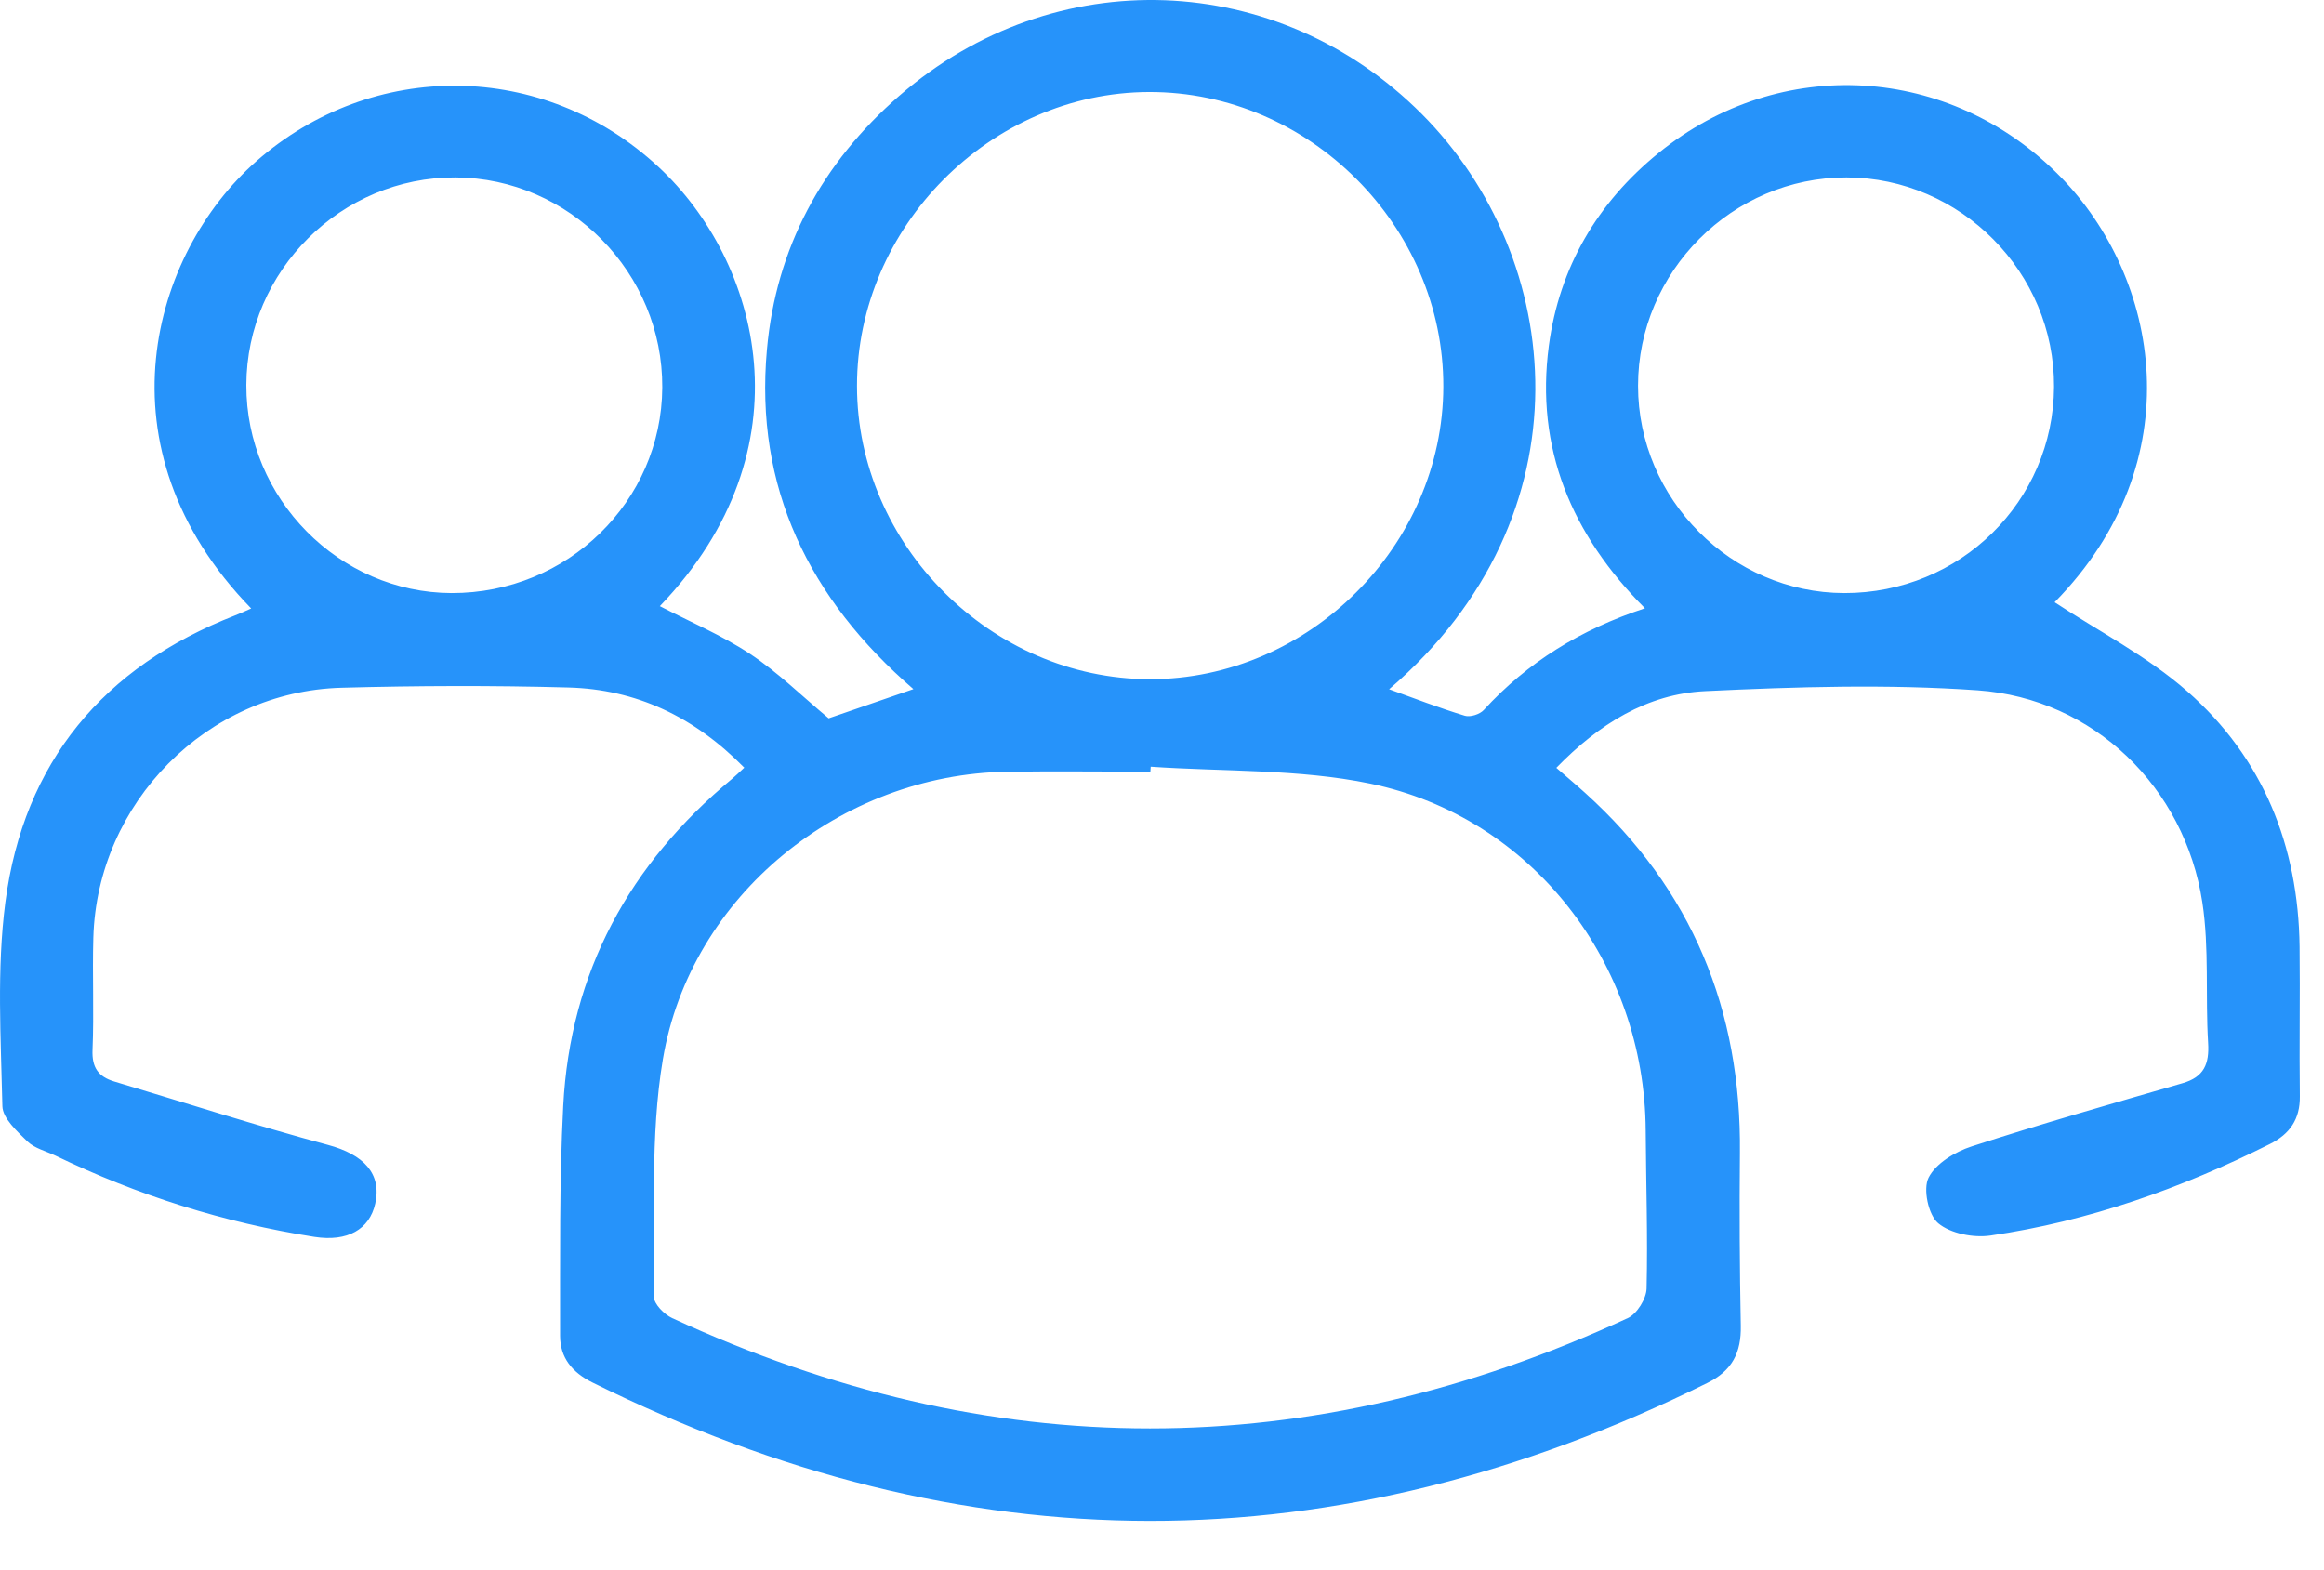 <?xml version="1.0" encoding="UTF-8"?>
<svg xmlns="http://www.w3.org/2000/svg" width="37" height="25" viewBox="0 0 37 25" fill="none">
  <path d="M11.848 12.221C11.05 11.409 10.127 10.975 9.048 10.946C7.845 10.913 6.64 10.917 5.437 10.95C3.296 11.008 1.546 12.782 1.486 14.93C1.469 15.525 1.498 16.122 1.473 16.716C1.461 16.997 1.566 17.143 1.817 17.219C2.951 17.558 4.079 17.922 5.221 18.229C5.786 18.381 6.081 18.683 5.974 19.164C5.882 19.574 5.534 19.775 5.006 19.693C3.568 19.467 2.194 19.033 0.881 18.399C0.731 18.327 0.55 18.284 0.437 18.174C0.272 18.013 0.043 17.805 0.038 17.614C0.014 16.532 -0.054 15.434 0.085 14.367C0.377 12.136 1.646 10.614 3.745 9.798C3.83 9.765 3.913 9.726 3.999 9.688C1.507 7.125 2.421 4.029 4.079 2.569C5.931 0.939 8.654 0.959 10.482 2.656C12.102 4.159 12.911 7.15 10.505 9.651C10.98 9.898 11.489 10.112 11.941 10.411C12.382 10.702 12.765 11.081 13.193 11.437C13.605 11.295 14.048 11.142 14.542 10.972C12.88 9.535 12.012 7.76 12.21 5.567C12.355 3.947 13.089 2.593 14.315 1.527C16.788 -0.624 20.346 -0.479 22.635 1.814C24.92 4.104 25.346 8.203 22.116 10.974C22.521 11.12 22.917 11.273 23.322 11.396C23.407 11.422 23.56 11.373 23.622 11.305C24.32 10.544 25.165 10.022 26.189 9.685C25.02 8.514 24.441 7.138 24.659 5.503C24.826 4.256 25.43 3.229 26.405 2.436C28.345 0.859 31.046 1.029 32.794 2.804C34.388 4.423 34.916 7.345 32.711 9.589C33.41 10.05 34.187 10.448 34.823 11.007C36.028 12.066 36.591 13.464 36.611 15.071C36.62 15.865 36.605 16.66 36.615 17.453C36.62 17.821 36.454 18.056 36.14 18.214C34.729 18.92 33.254 19.445 31.689 19.672C31.419 19.711 31.056 19.641 30.858 19.476C30.701 19.345 30.613 18.931 30.705 18.75C30.819 18.524 31.127 18.338 31.39 18.253C32.501 17.893 33.625 17.571 34.747 17.247C35.09 17.148 35.176 16.941 35.155 16.603C35.11 15.858 35.175 15.099 35.063 14.367C34.783 12.534 33.331 11.122 31.486 10.991C30.049 10.89 28.593 10.935 27.151 11.004C26.224 11.047 25.452 11.531 24.778 12.225C24.944 12.37 25.093 12.494 25.236 12.624C26.936 14.158 27.725 16.081 27.701 18.358C27.692 19.274 27.697 20.191 27.715 21.106C27.724 21.535 27.578 21.824 27.182 22.019C21.262 24.953 15.348 24.944 9.431 22.011C9.109 21.851 8.917 21.616 8.917 21.268C8.919 20.047 8.904 18.826 8.967 17.608C9.078 15.478 10.021 13.756 11.654 12.401C11.711 12.354 11.765 12.3 11.852 12.22L11.848 12.221ZM18.32 12.208C18.318 12.234 18.316 12.261 18.315 12.286C17.554 12.286 16.791 12.276 16.03 12.287C13.387 12.329 10.993 14.256 10.554 16.863C10.346 18.098 10.432 19.383 10.411 20.646C10.409 20.76 10.575 20.928 10.701 20.986C15.771 23.329 20.847 23.329 25.916 20.986C26.062 20.919 26.211 20.678 26.215 20.515C26.235 19.677 26.206 18.838 26.201 17.999C26.185 15.344 24.4 13.011 21.814 12.476C20.679 12.241 19.486 12.287 18.321 12.207L18.32 12.208ZM13.644 6.144C13.645 8.674 15.78 10.811 18.305 10.814C20.835 10.816 22.972 8.688 22.979 6.158C22.987 3.604 20.845 1.459 18.295 1.465C15.771 1.471 13.643 3.613 13.644 6.144ZM7.189 9.443C9.034 9.447 10.533 7.985 10.544 6.171C10.555 4.346 9.067 2.835 7.253 2.825C5.434 2.816 3.927 4.311 3.922 6.131C3.916 7.936 5.4 9.438 7.191 9.443H7.189ZM29.362 9.443C31.204 9.447 32.692 7.984 32.702 6.159C32.712 4.339 31.215 2.828 29.398 2.825C27.582 2.822 26.078 4.325 26.079 6.143C26.079 7.946 27.566 9.439 29.361 9.443H29.362Z" fill="#2693FA"></path>
</svg>

